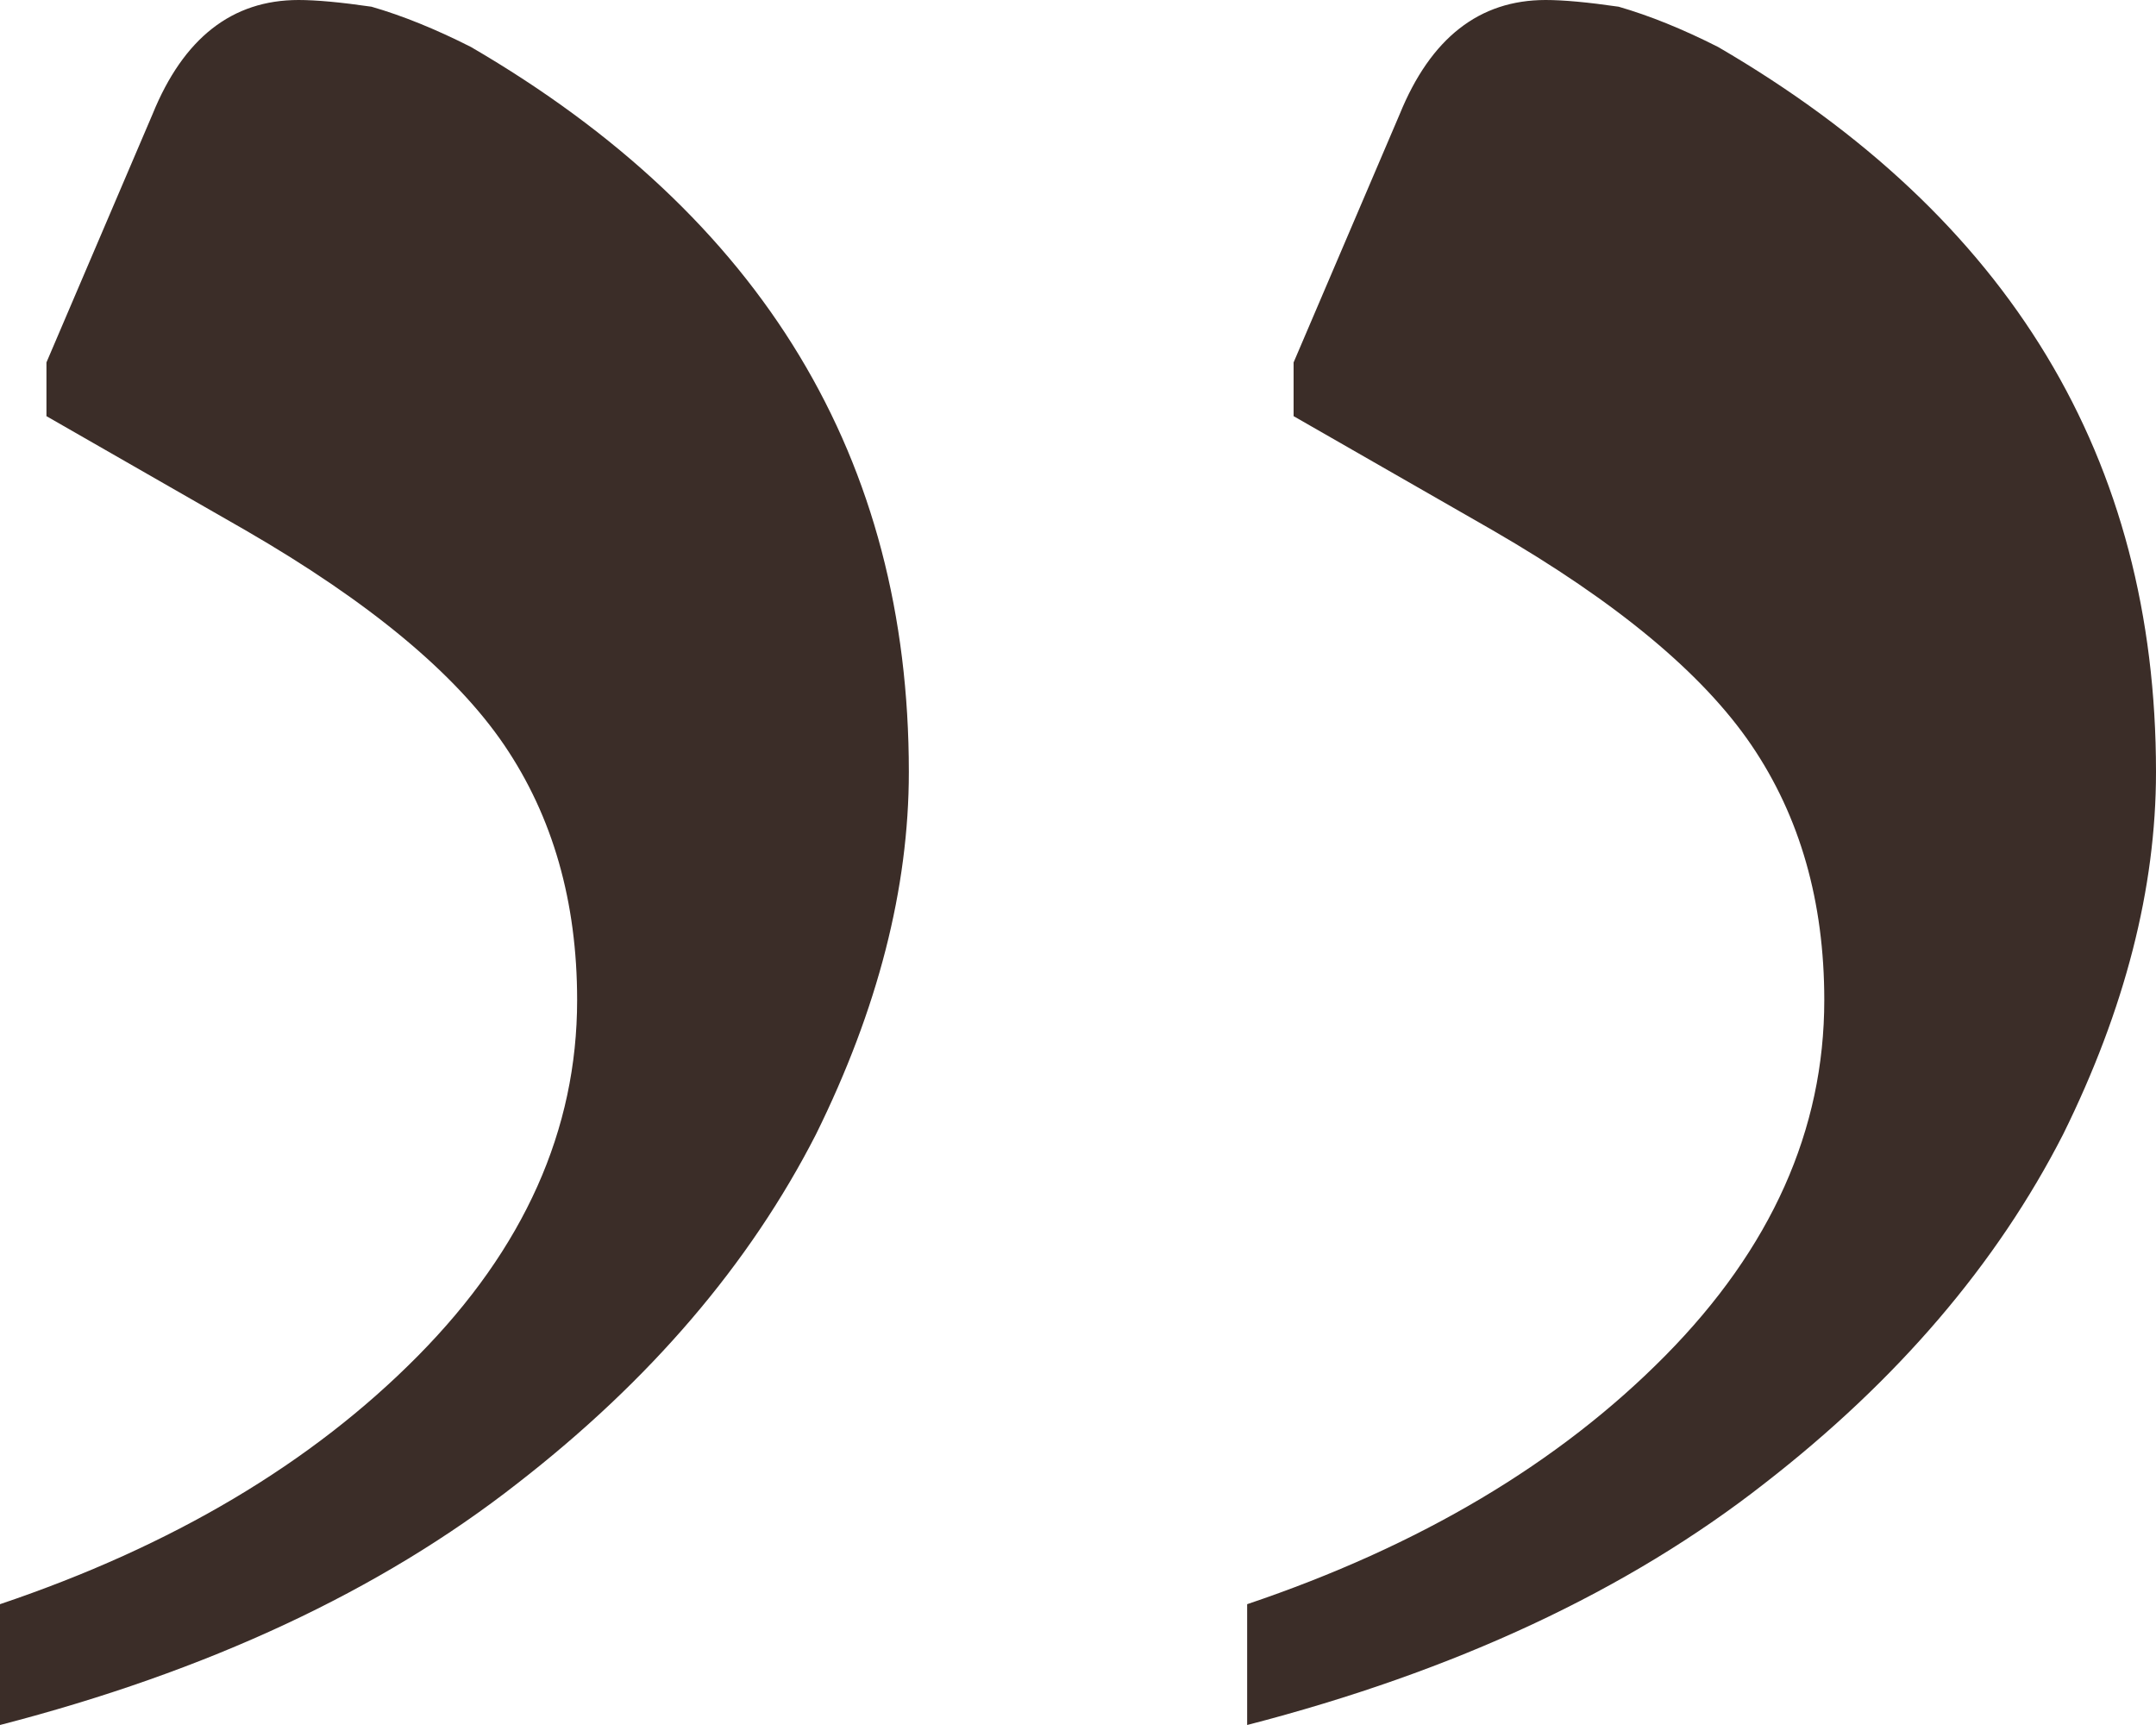 <?xml version="1.0" encoding="UTF-8"?> <svg xmlns="http://www.w3.org/2000/svg" width="35" height="28" viewBox="0 0 35 28" fill="none"> <path d="M25.092 0C25.38 0 25.774 0.036 26.277 0.109C26.779 0.254 27.318 0.472 27.892 0.763C32.631 3.523 35 7.445 35 12.529C35 14.418 34.497 16.379 33.492 18.413C32.415 20.519 30.8 22.407 28.646 24.078C26.421 25.821 23.62 27.128 20.246 28V26.039C23.046 25.095 25.308 23.751 27.031 22.008C28.754 20.265 29.615 18.34 29.615 16.233C29.615 14.636 29.221 13.255 28.431 12.093C27.641 10.931 26.241 9.769 24.231 8.607L21 6.755V5.883L22.723 1.852C23.226 0.617 24.015 0 25.092 0ZM4.846 0C5.133 0 5.528 0.036 6.031 0.109C6.533 0.254 7.072 0.472 7.646 0.763C12.385 3.523 14.754 7.445 14.754 12.529C14.754 14.418 14.251 16.379 13.246 18.413C12.169 20.519 10.554 22.407 8.4 24.078C6.174 25.821 3.374 27.128 0 28V26.039C2.8 25.095 5.062 23.751 6.785 22.008C8.508 20.265 9.369 18.34 9.369 16.233C9.369 14.636 8.974 13.255 8.185 12.093C7.395 10.931 5.995 9.769 3.985 8.607L0.754 6.755V5.883L2.477 1.852C2.979 0.617 3.769 0 4.846 0Z" fill="#3B2D28"></path> </svg> 
